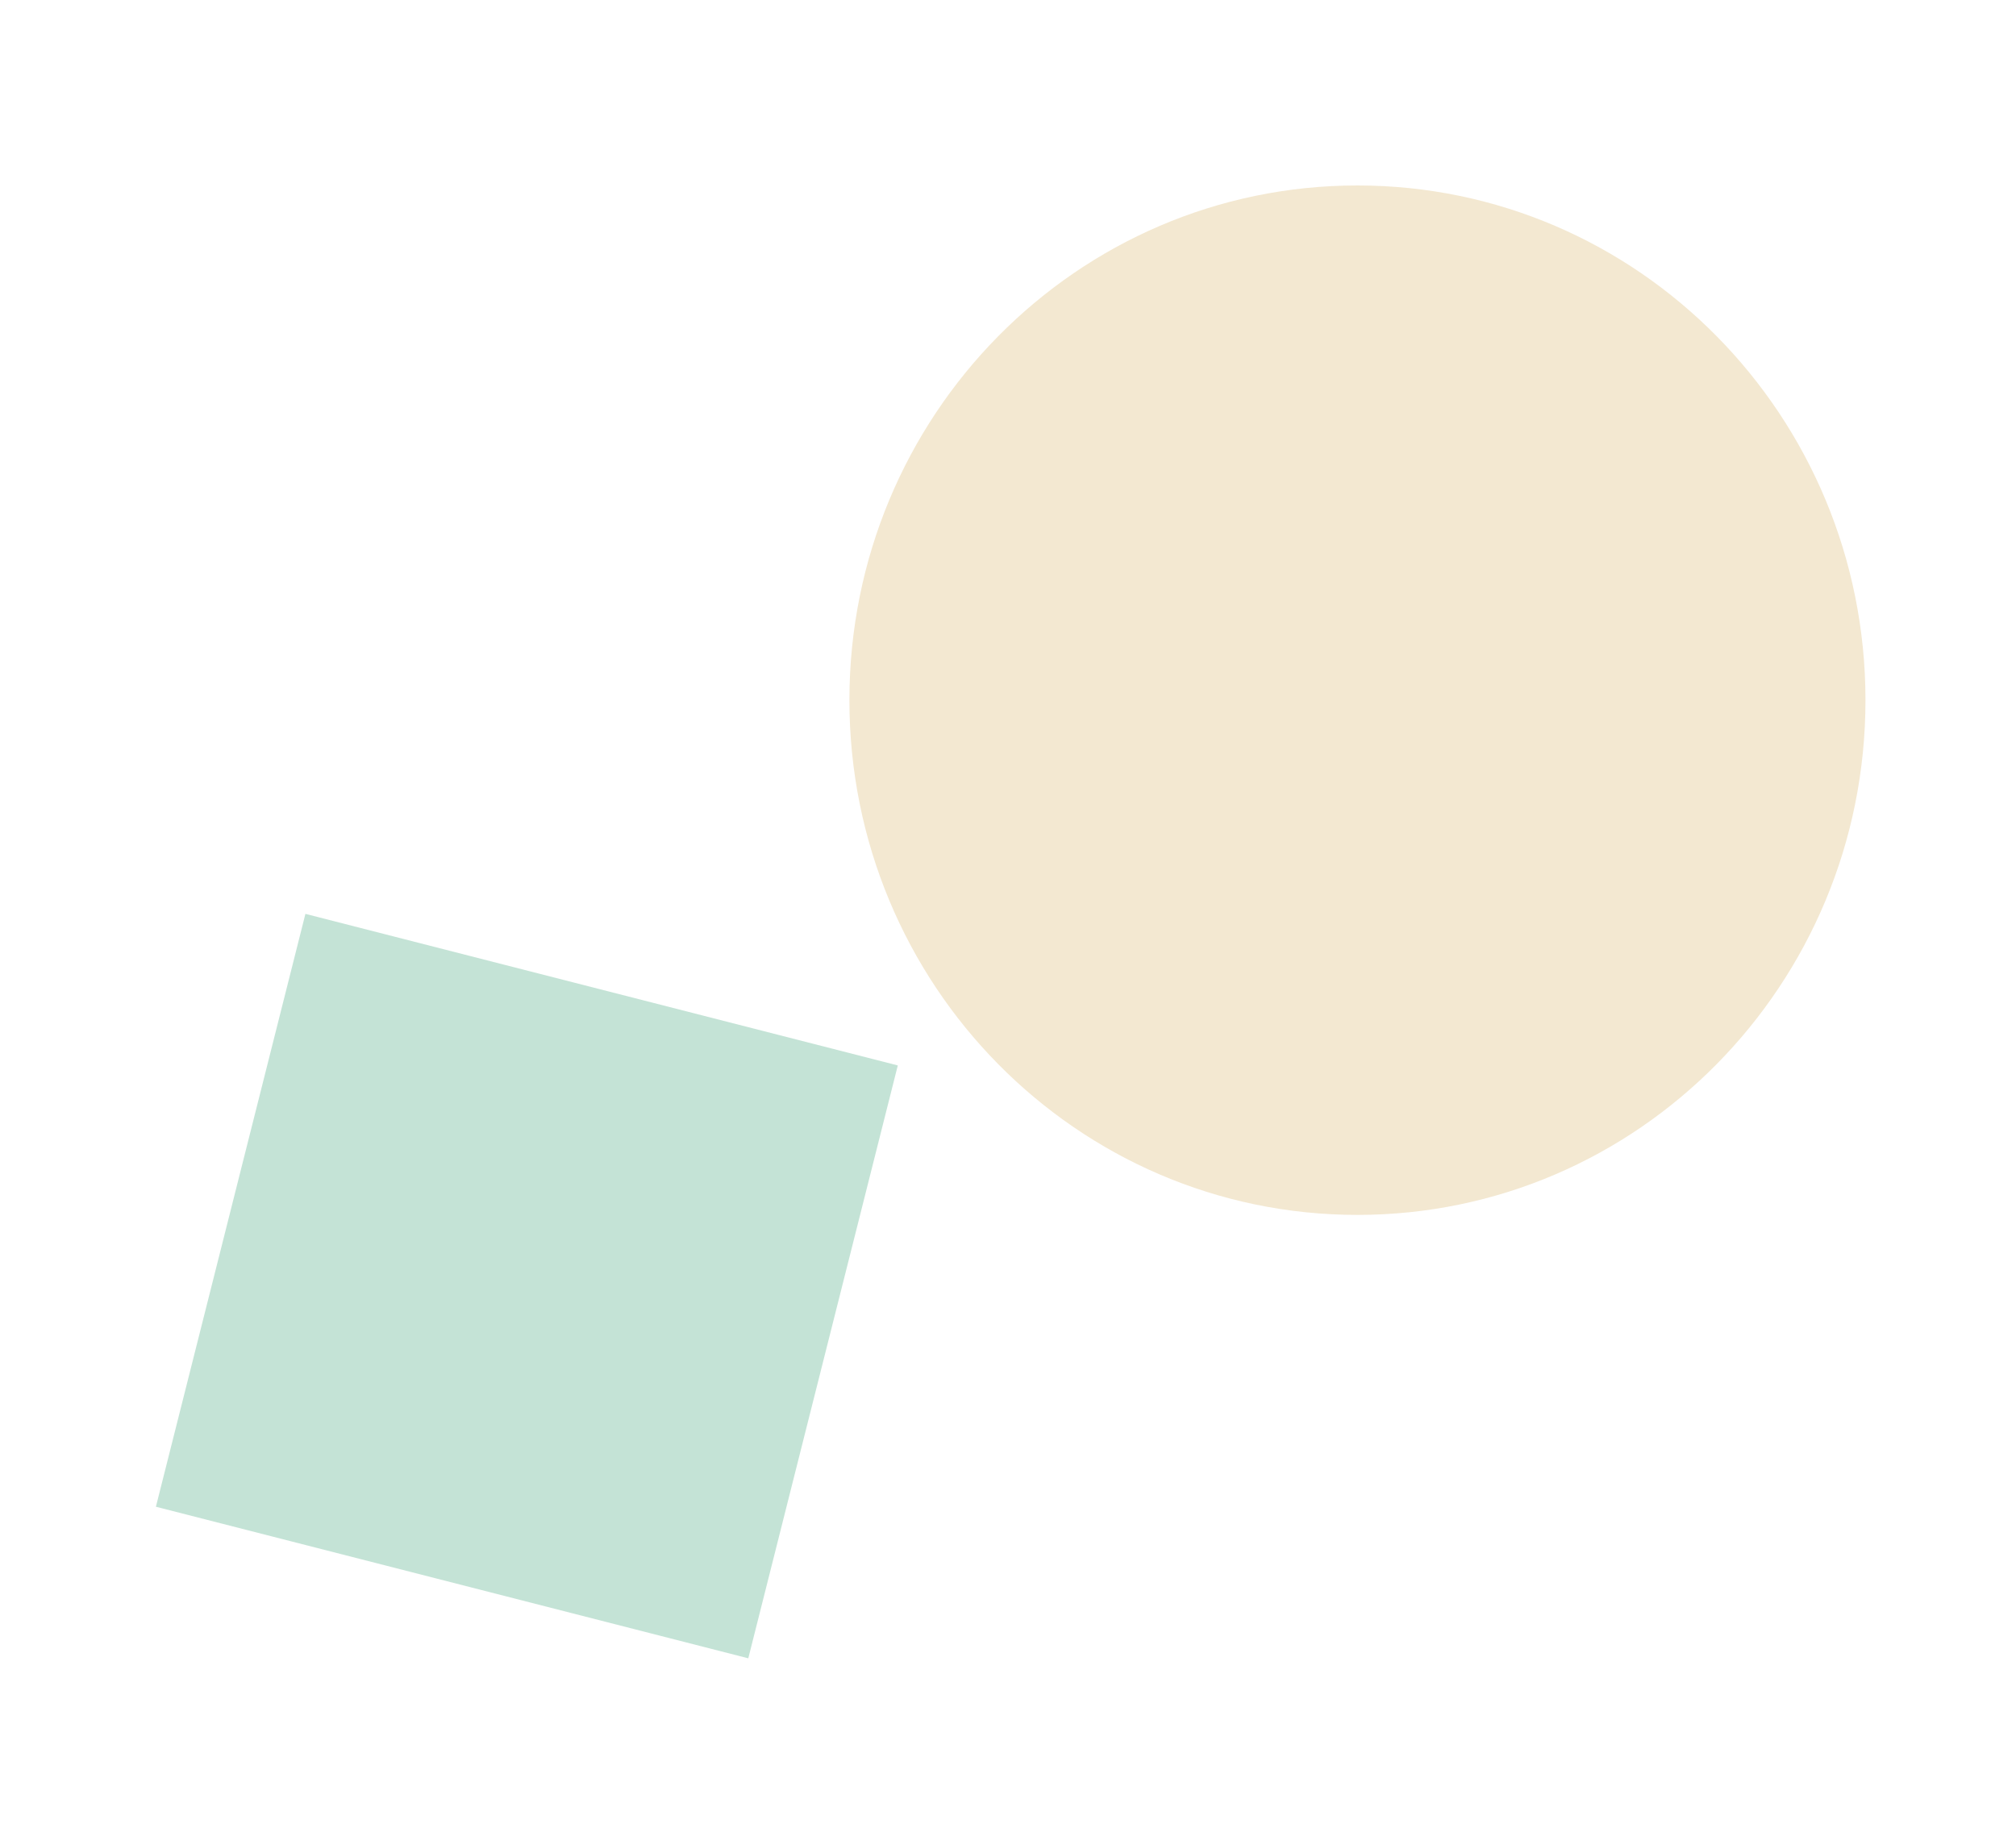 <svg width="750" height="680" viewBox="0 0 750 680" fill="none" xmlns="http://www.w3.org/2000/svg">
<path d="M505 452C609.382 452 694 366.263 694 260.5C694 154.737 609.382 69 505 69C400.618 69 316 154.737 316 260.5C316 366.263 400.618 452 505 452Z" fill="#F3E8D1"/>
<path d="M113.622 340.001L58 560.576L278.381 616.966L334.002 396.39L113.622 340.001Z" fill="#C4E3D6"/>
</svg>

